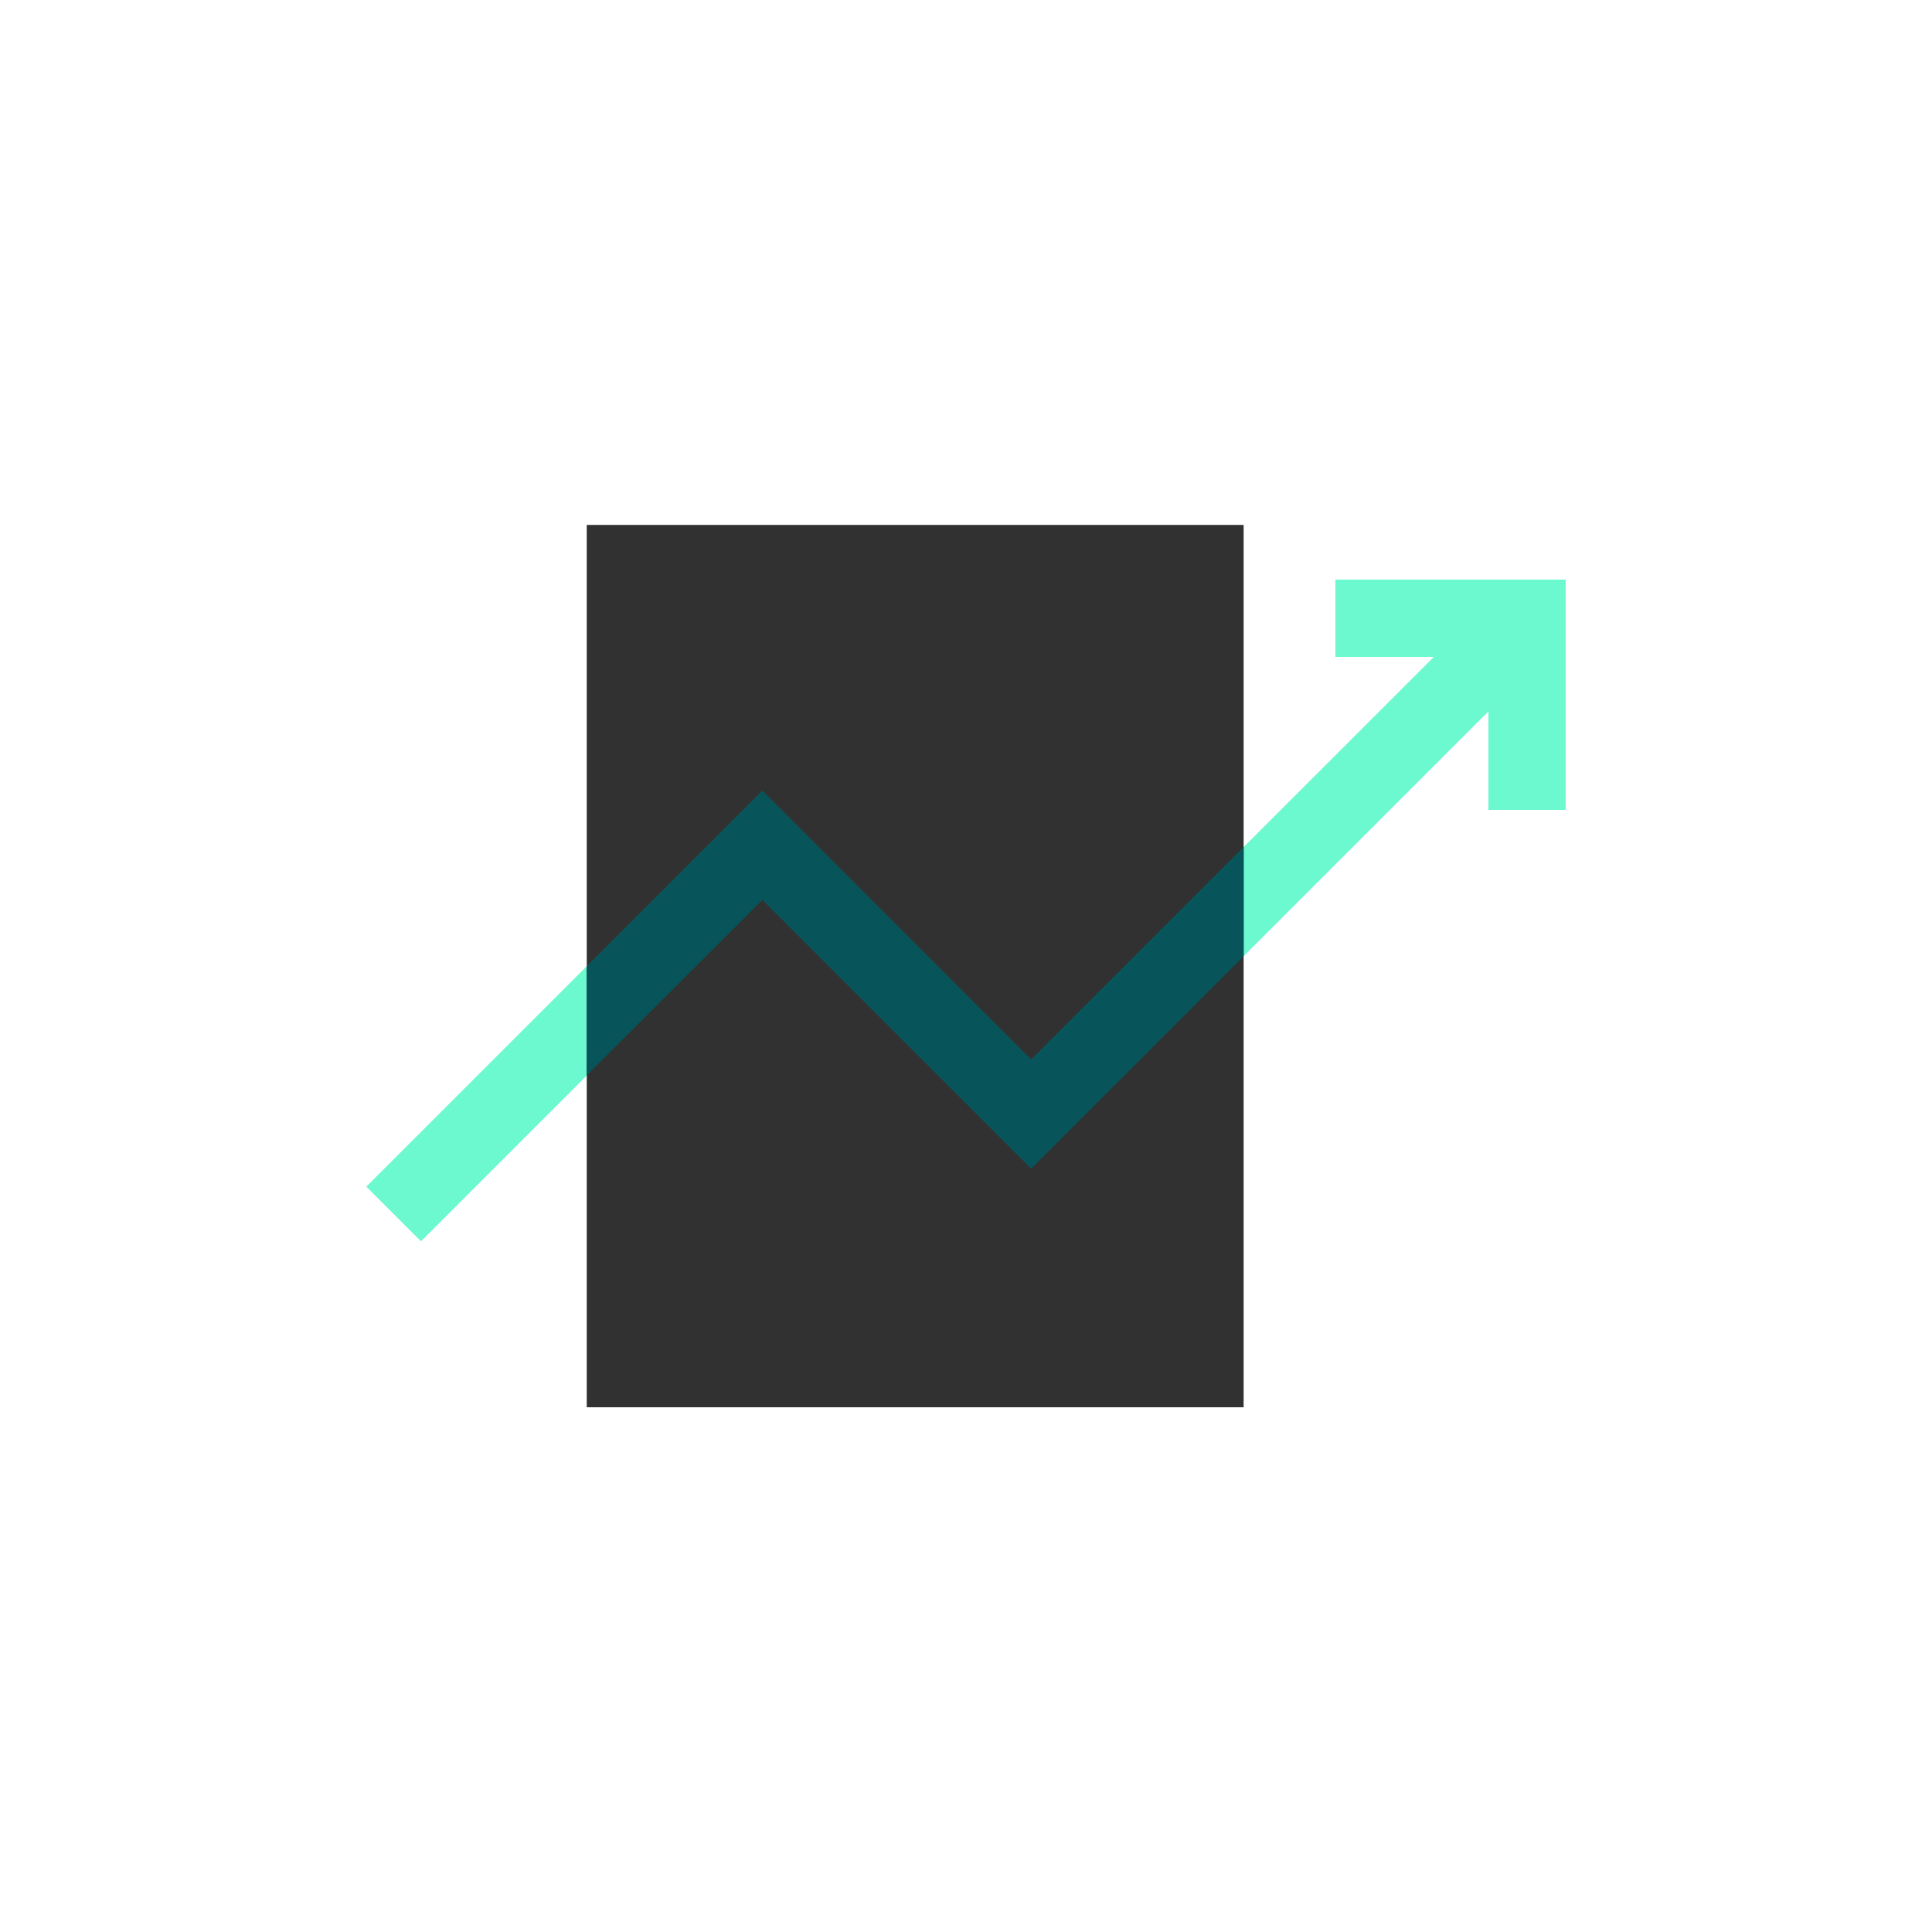 <svg id="Content" xmlns="http://www.w3.org/2000/svg" width="100" height="100" viewBox="0 0 100 100"><defs><style>.cls-1{fill:#6cf9cf;}.cls-2{fill:#313131;}.cls-3{fill:#07555b;}</style></defs><title>Icon_AccelerateSales</title><polygon class="cls-1" points="21.79 64.25 18.96 61.42 39.46 40.92 53.37 54.84 77.63 30.59 80.45 33.41 53.37 60.49 39.46 46.58 21.79 64.25"/><polygon class="cls-1" points="81.04 41.92 77.04 41.92 77.04 34 69.12 34 69.12 30 81.04 30 81.04 41.92"/><rect class="cls-2" x="30.37" y="27.17" width="34" height="45.67"/><polygon class="cls-3" points="64.37 43.84 53.37 54.84 39.46 40.92 30.37 50.01 30.37 55.66 39.46 46.58 53.37 60.49 64.37 49.49 64.37 43.84"/></svg>
